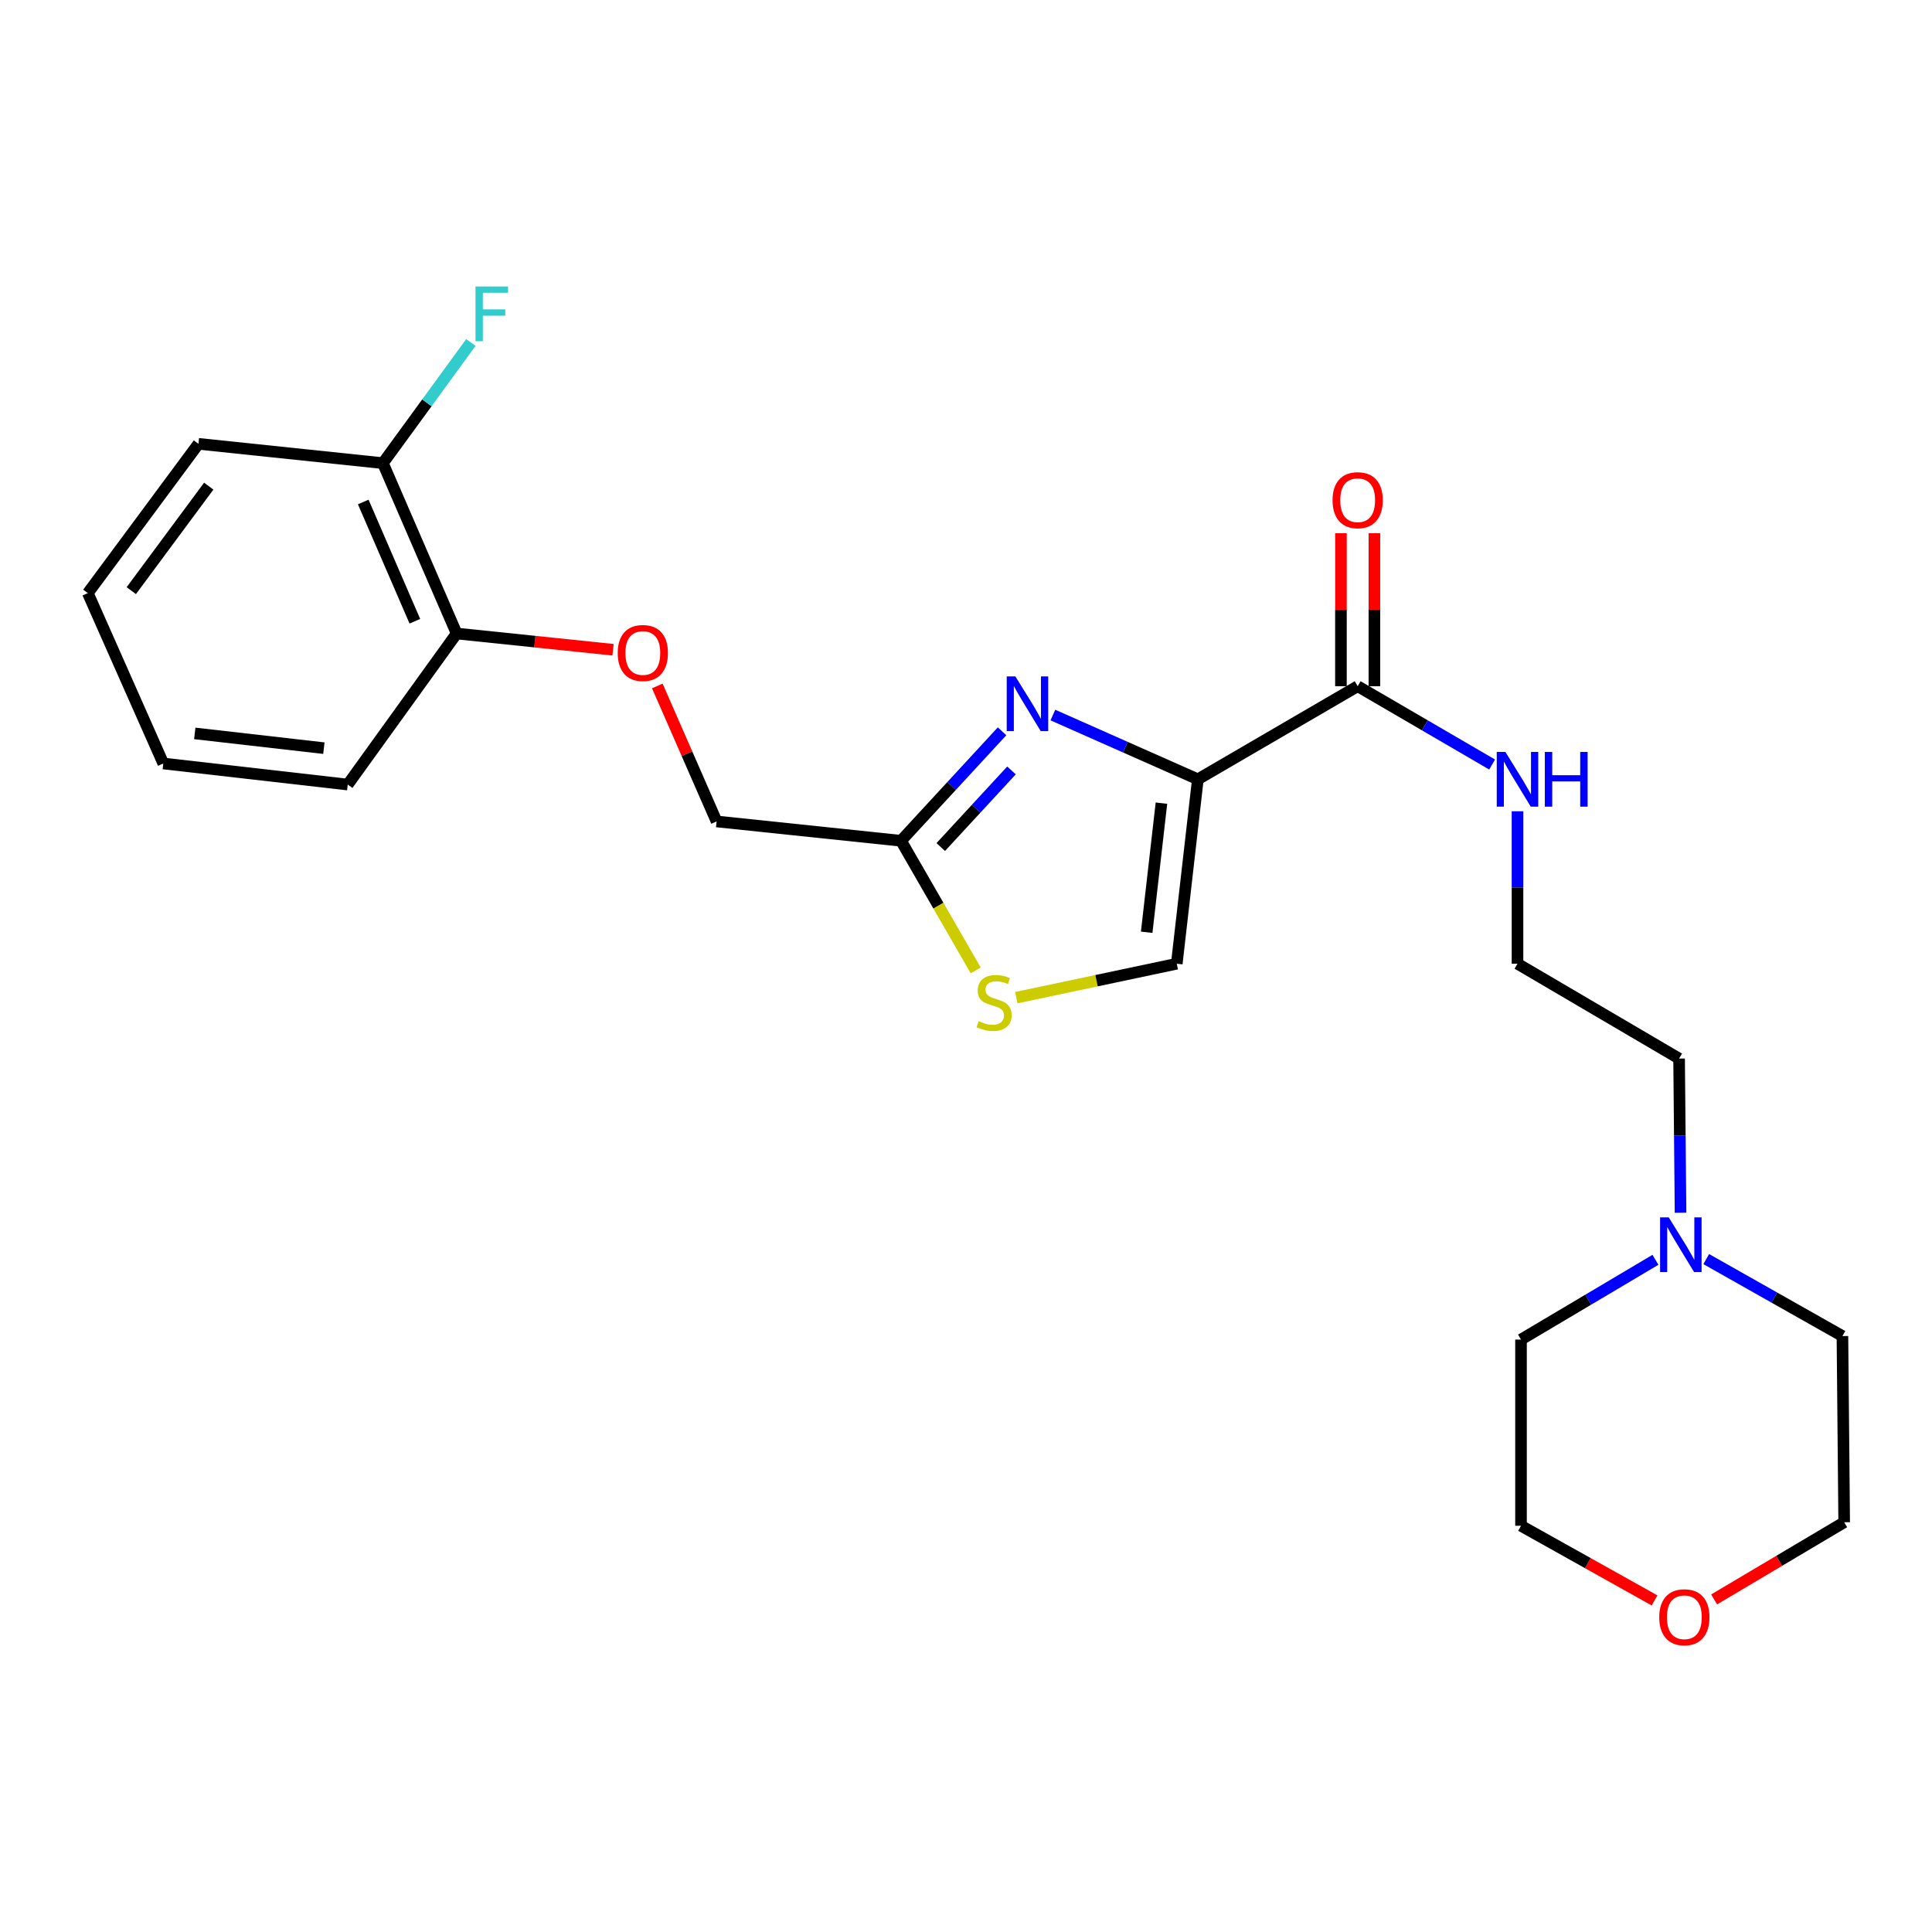 <?xml version='1.0' encoding='iso-8859-1'?>
<svg version='1.1' baseProfile='full'
              xmlns='http://www.w3.org/2000/svg'
                      xmlns:rdkit='http://www.rdkit.org/xml'
                      xmlns:xlink='http://www.w3.org/1999/xlink'
                  xml:space='preserve'
width='1000px' height='1000px' viewBox='0 0 1000 1000'>
<!-- END OF HEADER -->
<rect style='opacity:1.0;fill:#FFFFFF;stroke:none' width='1000' height='1000' x='0' y='0'> </rect>
<path class='bond-0' d='M 869.845,627.704 L 869.47,587.808' style='fill:none;fill-rule:evenodd;stroke:#0000FF;stroke-width:6px;stroke-linecap:butt;stroke-linejoin:miter;stroke-opacity:1' />
<path class='bond-0' d='M 869.47,587.808 L 869.096,547.912' style='fill:none;fill-rule:evenodd;stroke:#000000;stroke-width:6px;stroke-linecap:butt;stroke-linejoin:miter;stroke-opacity:1' />
<path class='bond-1' d='M 856.855,652.073 L 822.064,672.718' style='fill:none;fill-rule:evenodd;stroke:#0000FF;stroke-width:6px;stroke-linecap:butt;stroke-linejoin:miter;stroke-opacity:1' />
<path class='bond-1' d='M 822.064,672.718 L 787.273,693.363' style='fill:none;fill-rule:evenodd;stroke:#000000;stroke-width:6px;stroke-linecap:butt;stroke-linejoin:miter;stroke-opacity:1' />
<path class='bond-2' d='M 883.142,651.701 L 918.392,671.622' style='fill:none;fill-rule:evenodd;stroke:#0000FF;stroke-width:6px;stroke-linecap:butt;stroke-linejoin:miter;stroke-opacity:1' />
<path class='bond-2' d='M 918.392,671.622 L 953.641,691.544' style='fill:none;fill-rule:evenodd;stroke:#000000;stroke-width:6px;stroke-linecap:butt;stroke-linejoin:miter;stroke-opacity:1' />
<path class='bond-3' d='M 702.728,355.181 L 737.525,375.449' style='fill:none;fill-rule:evenodd;stroke:#000000;stroke-width:6px;stroke-linecap:butt;stroke-linejoin:miter;stroke-opacity:1' />
<path class='bond-3' d='M 737.525,375.449 L 772.321,395.717' style='fill:none;fill-rule:evenodd;stroke:#0000FF;stroke-width:6px;stroke-linecap:butt;stroke-linejoin:miter;stroke-opacity:1' />
<path class='bond-4' d='M 711.387,355.181 L 711.387,315.586' style='fill:none;fill-rule:evenodd;stroke:#000000;stroke-width:6px;stroke-linecap:butt;stroke-linejoin:miter;stroke-opacity:1' />
<path class='bond-4' d='M 711.387,315.586 L 711.387,275.99' style='fill:none;fill-rule:evenodd;stroke:#FF0000;stroke-width:6px;stroke-linecap:butt;stroke-linejoin:miter;stroke-opacity:1' />
<path class='bond-4' d='M 694.068,355.181 L 694.068,315.586' style='fill:none;fill-rule:evenodd;stroke:#000000;stroke-width:6px;stroke-linecap:butt;stroke-linejoin:miter;stroke-opacity:1' />
<path class='bond-4' d='M 694.068,315.586 L 694.068,275.99' style='fill:none;fill-rule:evenodd;stroke:#FF0000;stroke-width:6px;stroke-linecap:butt;stroke-linejoin:miter;stroke-opacity:1' />
<path class='bond-5' d='M 702.728,355.181 L 620.001,403.367' style='fill:none;fill-rule:evenodd;stroke:#000000;stroke-width:6px;stroke-linecap:butt;stroke-linejoin:miter;stroke-opacity:1' />
<path class='bond-6' d='M 785.455,419.913 L 785.455,459.368' style='fill:none;fill-rule:evenodd;stroke:#0000FF;stroke-width:6px;stroke-linecap:butt;stroke-linejoin:miter;stroke-opacity:1' />
<path class='bond-6' d='M 785.455,459.368 L 785.455,498.823' style='fill:none;fill-rule:evenodd;stroke:#000000;stroke-width:6px;stroke-linecap:butt;stroke-linejoin:miter;stroke-opacity:1' />
<path class='bond-7' d='M 887.223,827.863 L 920.884,807.889' style='fill:none;fill-rule:evenodd;stroke:#FF0000;stroke-width:6px;stroke-linecap:butt;stroke-linejoin:miter;stroke-opacity:1' />
<path class='bond-7' d='M 920.884,807.889 L 954.545,787.915' style='fill:none;fill-rule:evenodd;stroke:#000000;stroke-width:6px;stroke-linecap:butt;stroke-linejoin:miter;stroke-opacity:1' />
<path class='bond-8' d='M 856.397,828.382 L 821.835,809.057' style='fill:none;fill-rule:evenodd;stroke:#FF0000;stroke-width:6px;stroke-linecap:butt;stroke-linejoin:miter;stroke-opacity:1' />
<path class='bond-8' d='M 821.835,809.057 L 787.273,789.733' style='fill:none;fill-rule:evenodd;stroke:#000000;stroke-width:6px;stroke-linecap:butt;stroke-linejoin:miter;stroke-opacity:1' />
<path class='bond-9' d='M 340.227,355.052 L 355.567,390.115' style='fill:none;fill-rule:evenodd;stroke:#FF0000;stroke-width:6px;stroke-linecap:butt;stroke-linejoin:miter;stroke-opacity:1' />
<path class='bond-9' d='M 355.567,390.115 L 370.906,425.179' style='fill:none;fill-rule:evenodd;stroke:#000000;stroke-width:6px;stroke-linecap:butt;stroke-linejoin:miter;stroke-opacity:1' />
<path class='bond-10' d='M 317.306,336.309 L 276.832,332.107' style='fill:none;fill-rule:evenodd;stroke:#FF0000;stroke-width:6px;stroke-linecap:butt;stroke-linejoin:miter;stroke-opacity:1' />
<path class='bond-10' d='M 276.832,332.107 L 236.357,327.904' style='fill:none;fill-rule:evenodd;stroke:#000000;stroke-width:6px;stroke-linecap:butt;stroke-linejoin:miter;stroke-opacity:1' />
<path class='bond-11' d='M 370.906,425.179 L 466.363,435.185' style='fill:none;fill-rule:evenodd;stroke:#000000;stroke-width:6px;stroke-linecap:butt;stroke-linejoin:miter;stroke-opacity:1' />
<path class='bond-12' d='M 526.044,516.385 L 567.567,507.604' style='fill:none;fill-rule:evenodd;stroke:#CCCC00;stroke-width:6px;stroke-linecap:butt;stroke-linejoin:miter;stroke-opacity:1' />
<path class='bond-12' d='M 567.567,507.604 L 609.09,498.823' style='fill:none;fill-rule:evenodd;stroke:#000000;stroke-width:6px;stroke-linecap:butt;stroke-linejoin:miter;stroke-opacity:1' />
<path class='bond-13' d='M 505.022,502.284 L 485.692,468.734' style='fill:none;fill-rule:evenodd;stroke:#CCCC00;stroke-width:6px;stroke-linecap:butt;stroke-linejoin:miter;stroke-opacity:1' />
<path class='bond-13' d='M 485.692,468.734 L 466.363,435.185' style='fill:none;fill-rule:evenodd;stroke:#000000;stroke-width:6px;stroke-linecap:butt;stroke-linejoin:miter;stroke-opacity:1' />
<path class='bond-14' d='M 609.09,498.823 L 620.001,403.367' style='fill:none;fill-rule:evenodd;stroke:#000000;stroke-width:6px;stroke-linecap:butt;stroke-linejoin:miter;stroke-opacity:1' />
<path class='bond-14' d='M 593.52,482.538 L 601.158,415.718' style='fill:none;fill-rule:evenodd;stroke:#000000;stroke-width:6px;stroke-linecap:butt;stroke-linejoin:miter;stroke-opacity:1' />
<path class='bond-15' d='M 102.723,229.725 L 45.455,306.996' style='fill:none;fill-rule:evenodd;stroke:#000000;stroke-width:6px;stroke-linecap:butt;stroke-linejoin:miter;stroke-opacity:1' />
<path class='bond-15' d='M 108.047,251.628 L 67.959,305.718' style='fill:none;fill-rule:evenodd;stroke:#000000;stroke-width:6px;stroke-linecap:butt;stroke-linejoin:miter;stroke-opacity:1' />
<path class='bond-16' d='M 102.723,229.725 L 198.179,239.722' style='fill:none;fill-rule:evenodd;stroke:#000000;stroke-width:6px;stroke-linecap:butt;stroke-linejoin:miter;stroke-opacity:1' />
<path class='bond-17' d='M 45.455,306.996 L 84.528,395.179' style='fill:none;fill-rule:evenodd;stroke:#000000;stroke-width:6px;stroke-linecap:butt;stroke-linejoin:miter;stroke-opacity:1' />
<path class='bond-18' d='M 84.528,395.179 L 179.994,406.089' style='fill:none;fill-rule:evenodd;stroke:#000000;stroke-width:6px;stroke-linecap:butt;stroke-linejoin:miter;stroke-opacity:1' />
<path class='bond-18' d='M 100.815,379.608 L 167.641,387.246' style='fill:none;fill-rule:evenodd;stroke:#000000;stroke-width:6px;stroke-linecap:butt;stroke-linejoin:miter;stroke-opacity:1' />
<path class='bond-19' d='M 179.994,406.089 L 236.357,327.904' style='fill:none;fill-rule:evenodd;stroke:#000000;stroke-width:6px;stroke-linecap:butt;stroke-linejoin:miter;stroke-opacity:1' />
<path class='bond-20' d='M 236.357,327.904 L 198.179,239.722' style='fill:none;fill-rule:evenodd;stroke:#000000;stroke-width:6px;stroke-linecap:butt;stroke-linejoin:miter;stroke-opacity:1' />
<path class='bond-20' d='M 214.737,321.558 L 188.012,259.83' style='fill:none;fill-rule:evenodd;stroke:#000000;stroke-width:6px;stroke-linecap:butt;stroke-linejoin:miter;stroke-opacity:1' />
<path class='bond-21' d='M 198.179,239.722 L 220.955,208.497' style='fill:none;fill-rule:evenodd;stroke:#000000;stroke-width:6px;stroke-linecap:butt;stroke-linejoin:miter;stroke-opacity:1' />
<path class='bond-21' d='M 220.955,208.497 L 243.731,177.272' style='fill:none;fill-rule:evenodd;stroke:#33CCCC;stroke-width:6px;stroke-linecap:butt;stroke-linejoin:miter;stroke-opacity:1' />
<path class='bond-22' d='M 620.001,403.367 L 582.486,386.735' style='fill:none;fill-rule:evenodd;stroke:#000000;stroke-width:6px;stroke-linecap:butt;stroke-linejoin:miter;stroke-opacity:1' />
<path class='bond-22' d='M 582.486,386.735 L 544.97,370.104' style='fill:none;fill-rule:evenodd;stroke:#0000FF;stroke-width:6px;stroke-linecap:butt;stroke-linejoin:miter;stroke-opacity:1' />
<path class='bond-23' d='M 518.666,378.523 L 492.514,406.854' style='fill:none;fill-rule:evenodd;stroke:#0000FF;stroke-width:6px;stroke-linecap:butt;stroke-linejoin:miter;stroke-opacity:1' />
<path class='bond-23' d='M 492.514,406.854 L 466.363,435.185' style='fill:none;fill-rule:evenodd;stroke:#000000;stroke-width:6px;stroke-linecap:butt;stroke-linejoin:miter;stroke-opacity:1' />
<path class='bond-23' d='M 523.547,398.769 L 505.241,418.601' style='fill:none;fill-rule:evenodd;stroke:#0000FF;stroke-width:6px;stroke-linecap:butt;stroke-linejoin:miter;stroke-opacity:1' />
<path class='bond-23' d='M 505.241,418.601 L 486.934,438.433' style='fill:none;fill-rule:evenodd;stroke:#000000;stroke-width:6px;stroke-linecap:butt;stroke-linejoin:miter;stroke-opacity:1' />
<path class='bond-24' d='M 869.096,547.912 L 785.455,498.823' style='fill:none;fill-rule:evenodd;stroke:#000000;stroke-width:6px;stroke-linecap:butt;stroke-linejoin:miter;stroke-opacity:1' />
<path class='bond-25' d='M 787.273,693.363 L 787.273,789.733' style='fill:none;fill-rule:evenodd;stroke:#000000;stroke-width:6px;stroke-linecap:butt;stroke-linejoin:miter;stroke-opacity:1' />
<path class='bond-26' d='M 953.641,691.544 L 954.545,787.915' style='fill:none;fill-rule:evenodd;stroke:#000000;stroke-width:6px;stroke-linecap:butt;stroke-linejoin:miter;stroke-opacity:1' />
<path  class='atom-0' d='M 863.74 630.113
L 873.02 645.113
Q 873.94 646.593, 875.42 649.273
Q 876.9 651.953, 876.98 652.113
L 876.98 630.113
L 880.74 630.113
L 880.74 658.433
L 876.86 658.433
L 866.9 642.033
Q 865.74 640.113, 864.5 637.913
Q 863.3 635.713, 862.94 635.033
L 862.94 658.433
L 859.26 658.433
L 859.26 630.113
L 863.74 630.113
' fill='#0000FF'/>
<path  class='atom-2' d='M 779.195 389.207
L 788.475 404.207
Q 789.395 405.687, 790.875 408.367
Q 792.355 411.047, 792.435 411.207
L 792.435 389.207
L 796.195 389.207
L 796.195 417.527
L 792.315 417.527
L 782.355 401.127
Q 781.195 399.207, 779.955 397.007
Q 778.755 394.807, 778.395 394.127
L 778.395 417.527
L 774.715 417.527
L 774.715 389.207
L 779.195 389.207
' fill='#0000FF'/>
<path  class='atom-2' d='M 799.595 389.207
L 803.435 389.207
L 803.435 401.247
L 817.915 401.247
L 817.915 389.207
L 821.755 389.207
L 821.755 417.527
L 817.915 417.527
L 817.915 404.447
L 803.435 404.447
L 803.435 417.527
L 799.595 417.527
L 799.595 389.207
' fill='#0000FF'/>
<path  class='atom-3' d='M 689.728 258.901
Q 689.728 252.101, 693.088 248.301
Q 696.448 244.501, 702.728 244.501
Q 709.008 244.501, 712.368 248.301
Q 715.728 252.101, 715.728 258.901
Q 715.728 265.781, 712.328 269.701
Q 708.928 273.581, 702.728 273.581
Q 696.488 273.581, 693.088 269.701
Q 689.728 265.821, 689.728 258.901
M 702.728 270.381
Q 707.048 270.381, 709.368 267.501
Q 711.728 264.581, 711.728 258.901
Q 711.728 253.341, 709.368 250.541
Q 707.048 247.701, 702.728 247.701
Q 698.408 247.701, 696.048 250.501
Q 693.728 253.301, 693.728 258.901
Q 693.728 264.621, 696.048 267.501
Q 698.408 270.381, 702.728 270.381
' fill='#FF0000'/>
<path  class='atom-4' d='M 858.819 837.084
Q 858.819 830.284, 862.179 826.484
Q 865.539 822.684, 871.819 822.684
Q 878.099 822.684, 881.459 826.484
Q 884.819 830.284, 884.819 837.084
Q 884.819 843.964, 881.419 847.884
Q 878.019 851.764, 871.819 851.764
Q 865.579 851.764, 862.179 847.884
Q 858.819 844.004, 858.819 837.084
M 871.819 848.564
Q 876.139 848.564, 878.459 845.684
Q 880.819 842.764, 880.819 837.084
Q 880.819 831.524, 878.459 828.724
Q 876.139 825.884, 871.819 825.884
Q 867.499 825.884, 865.139 828.684
Q 862.819 831.484, 862.819 837.084
Q 862.819 842.804, 865.139 845.684
Q 867.499 848.564, 871.819 848.564
' fill='#FF0000'/>
<path  class='atom-5' d='M 319.728 337.991
Q 319.728 331.191, 323.088 327.391
Q 326.448 323.591, 332.728 323.591
Q 339.008 323.591, 342.368 327.391
Q 345.728 331.191, 345.728 337.991
Q 345.728 344.871, 342.328 348.791
Q 338.928 352.671, 332.728 352.671
Q 326.488 352.671, 323.088 348.791
Q 319.728 344.911, 319.728 337.991
M 332.728 349.471
Q 337.048 349.471, 339.368 346.591
Q 341.728 343.671, 341.728 337.991
Q 341.728 332.431, 339.368 329.631
Q 337.048 326.791, 332.728 326.791
Q 328.408 326.791, 326.048 329.591
Q 323.728 332.391, 323.728 337.991
Q 323.728 343.711, 326.048 346.591
Q 328.408 349.471, 332.728 349.471
' fill='#FF0000'/>
<path  class='atom-7' d='M 506.548 528.537
Q 506.868 528.657, 508.188 529.217
Q 509.508 529.777, 510.948 530.137
Q 512.428 530.457, 513.868 530.457
Q 516.548 530.457, 518.108 529.177
Q 519.668 527.857, 519.668 525.577
Q 519.668 524.017, 518.868 523.057
Q 518.108 522.097, 516.908 521.577
Q 515.708 521.057, 513.708 520.457
Q 511.188 519.697, 509.668 518.977
Q 508.188 518.257, 507.108 516.737
Q 506.068 515.217, 506.068 512.657
Q 506.068 509.097, 508.468 506.897
Q 510.908 504.697, 515.708 504.697
Q 518.988 504.697, 522.708 506.257
L 521.788 509.337
Q 518.388 507.937, 515.828 507.937
Q 513.068 507.937, 511.548 509.097
Q 510.028 510.217, 510.068 512.177
Q 510.068 513.697, 510.828 514.617
Q 511.628 515.537, 512.748 516.057
Q 513.908 516.577, 515.828 517.177
Q 518.388 517.977, 519.908 518.777
Q 521.428 519.577, 522.508 521.217
Q 523.628 522.817, 523.628 525.577
Q 523.628 529.497, 520.988 531.617
Q 518.388 533.697, 514.028 533.697
Q 511.508 533.697, 509.588 533.137
Q 507.708 532.617, 505.468 531.697
L 506.548 528.537
' fill='#CCCC00'/>
<path  class='atom-15' d='M 246.122 148.29
L 262.962 148.29
L 262.962 151.53
L 249.922 151.53
L 249.922 160.13
L 261.522 160.13
L 261.522 163.41
L 249.922 163.41
L 249.922 176.61
L 246.122 176.61
L 246.122 148.29
' fill='#33CCCC'/>
<path  class='atom-17' d='M 525.559 350.114
L 534.839 365.114
Q 535.759 366.594, 537.239 369.274
Q 538.719 371.954, 538.799 372.114
L 538.799 350.114
L 542.559 350.114
L 542.559 378.434
L 538.679 378.434
L 528.719 362.034
Q 527.559 360.114, 526.319 357.914
Q 525.119 355.714, 524.759 355.034
L 524.759 378.434
L 521.079 378.434
L 521.079 350.114
L 525.559 350.114
' fill='#0000FF'/>
</svg>
